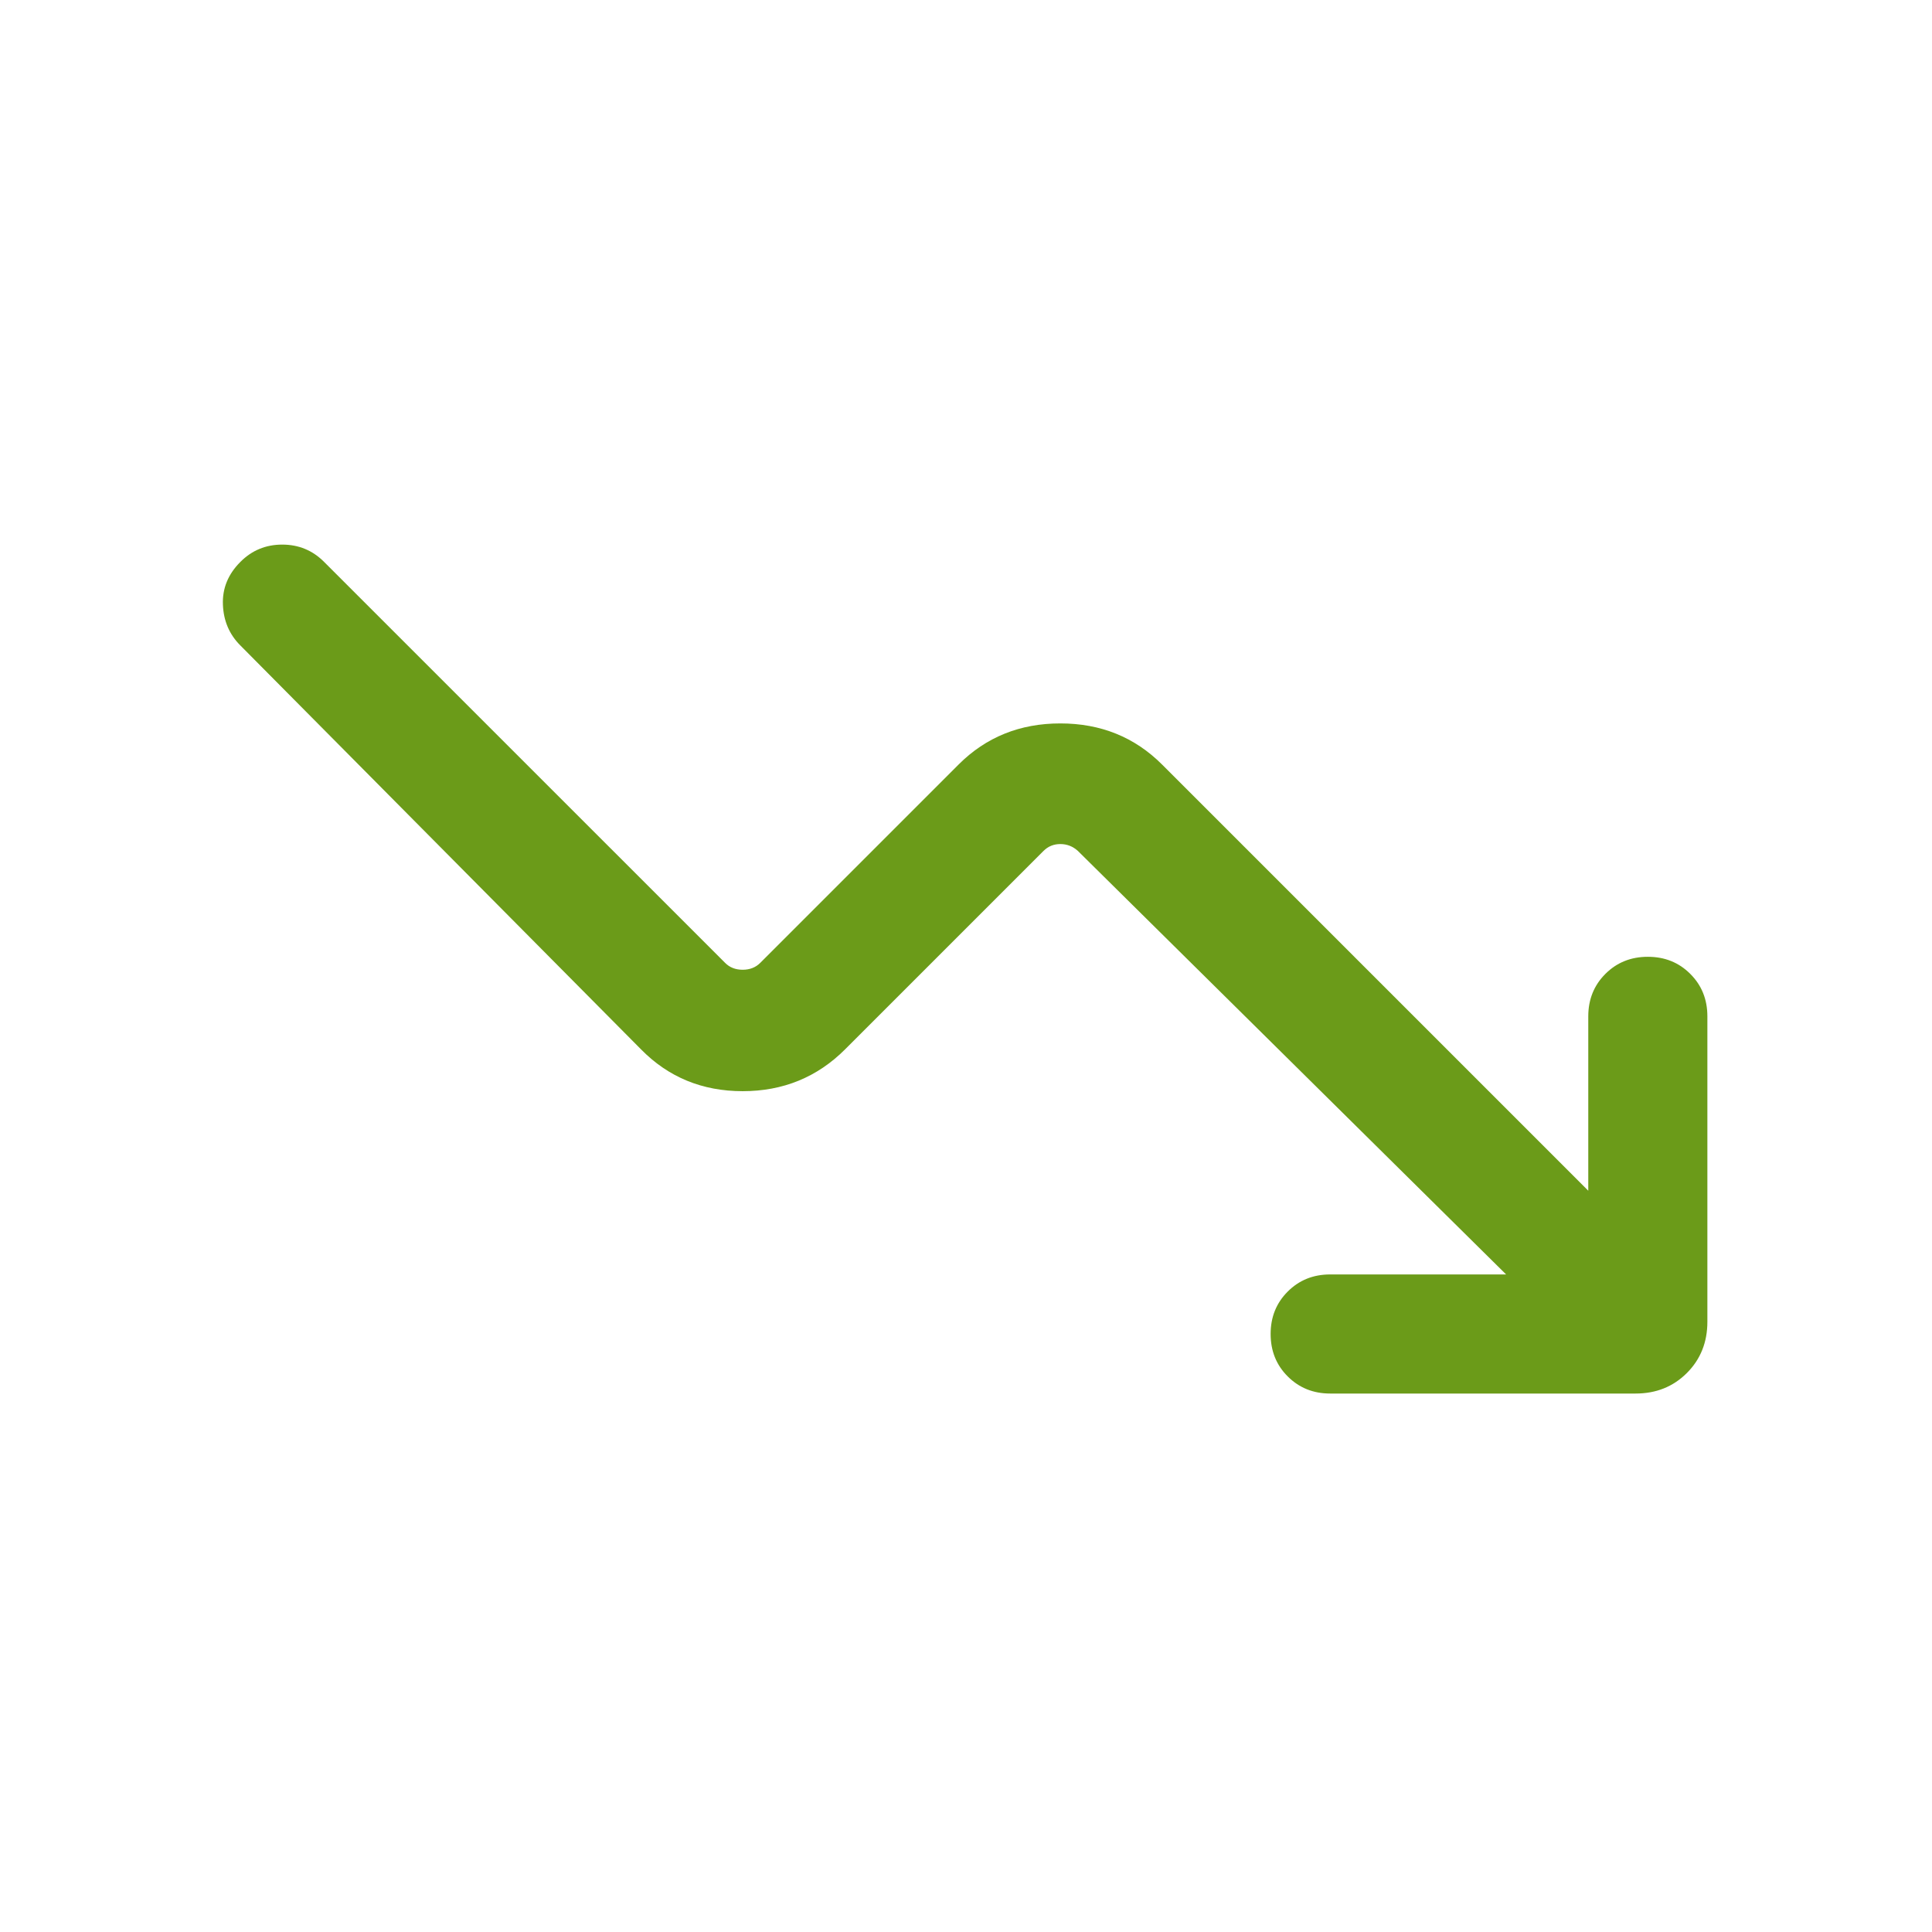<svg width="34" height="34" viewBox="0 0 34 34" fill="none" xmlns="http://www.w3.org/2000/svg">
<mask id="mask0_1894_390" style="mask-type:alpha" maskUnits="userSpaceOnUse" x="0" y="0" width="34" height="34">
<rect width="33.541" height="33.541" fill="#D9D9D9"/>
</mask>
<g mask="url(#mask0_1894_390)">
<path d="M26.505 22.428L18.969 14.975C18.88 14.894 18.777 14.854 18.66 14.854C18.544 14.854 18.445 14.894 18.364 14.975L14.873 18.466C14.382 18.957 13.781 19.203 13.07 19.203C12.359 19.203 11.762 18.957 11.28 18.466L4.231 11.36C4.037 11.167 3.934 10.927 3.923 10.642C3.911 10.356 4.014 10.104 4.231 9.888C4.433 9.685 4.678 9.584 4.967 9.584C5.255 9.584 5.501 9.685 5.703 9.888L12.761 16.945C12.841 17.026 12.944 17.066 13.07 17.066C13.195 17.066 13.298 17.026 13.379 16.945L16.87 13.454C17.352 12.972 17.949 12.731 18.66 12.731C19.371 12.731 19.968 12.972 20.45 13.454L27.951 20.955V17.886C27.951 17.588 28.052 17.339 28.252 17.139C28.453 16.938 28.702 16.838 28.999 16.838C29.297 16.838 29.546 16.938 29.746 17.139C29.947 17.339 30.047 17.588 30.047 17.886V23.261C30.047 23.621 29.927 23.922 29.686 24.163C29.445 24.404 29.144 24.524 28.784 24.524H23.409C23.112 24.524 22.863 24.424 22.662 24.223C22.461 24.023 22.361 23.773 22.361 23.476C22.361 23.178 22.461 22.93 22.662 22.729C22.863 22.528 23.112 22.428 23.409 22.428H26.505Z" fill="#6B9B19"/>
</g>
</svg>
